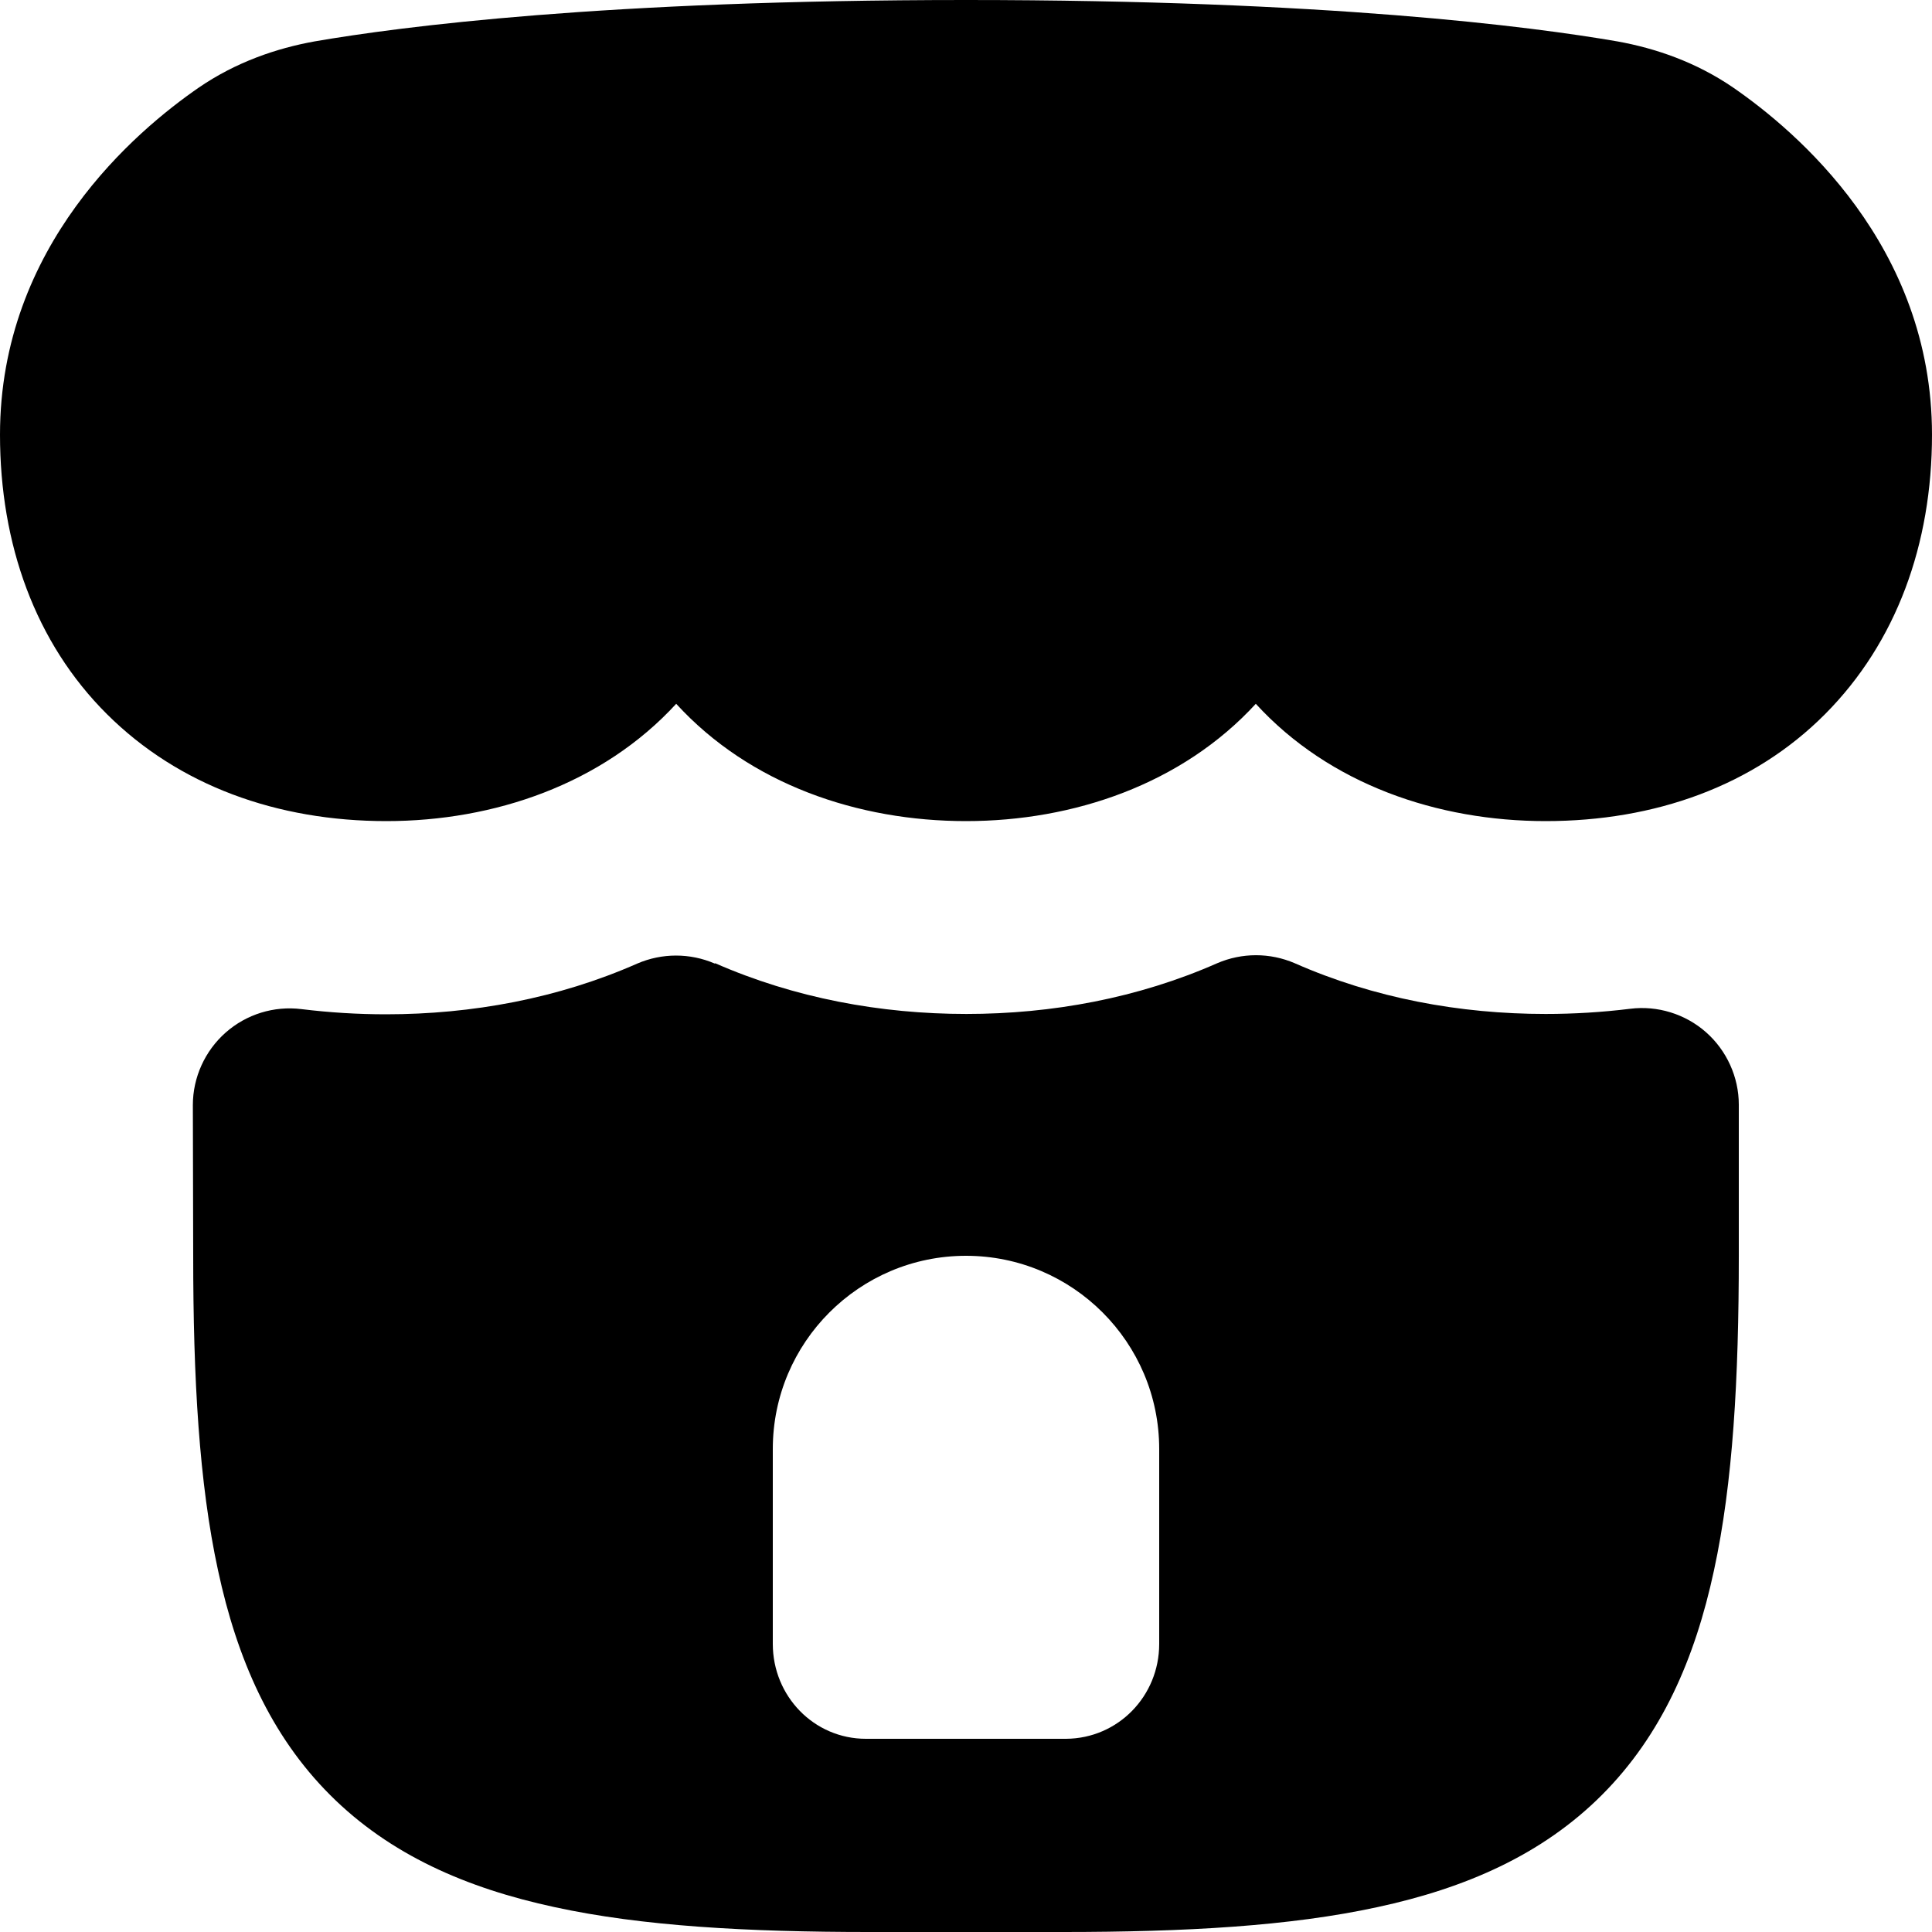 <svg xmlns="http://www.w3.org/2000/svg" viewBox="0 0 560 560"><!--! Font Awesome Pro 7.0.0 by @fontawesome - https://fontawesome.com License - https://fontawesome.com/license (Commercial License) Copyright 2025 Fonticons, Inc. --><path fill="currentColor" d="M364 204c21.4 23.4 52.8 34 84 34 31.7 0 60.3-10.2 81-31s31-49.3 31-81C560 71.1 520.5 37.9 502.4 25.4 491.6 18 479.9 14 468.8 12 443.9 7.7 384.7 0 280 0S116.1 7.7 91.2 12C80.1 14 68.4 18 57.6 25.4 39.5 37.9 0 71.1 0 126 0 157.7 10.2 186.3 31 207s49.3 31 81 31c31.2 0 62.6-10.7 84-34 21.4 23.4 52.8 34 84 34s62.6-10.7 84-34zM207.2 279.3c-7.2-3.1-15.3-3.1-22.5 0-22.9 10.1-47.9 14.7-72.8 14.7-8.2 0-16.3-.5-24.5-1.5-8-1-16 1.5-22 6.8s-9.5 13-9.5 21L56 364c0 35.6 1.7 65.9 7.2 91.2 5.5 25.6 15.2 47.8 32.5 65.1s39.5 27 65.1 32.5c25.3 5.5 55.7 7.2 91.2 7.2l56 0c35.6 0 65.9-1.7 91.2-7.2 25.6-5.5 47.8-15.2 65.1-32.5s27-39.5 32.5-65.1c5.5-25.3 7.2-55.7 7.2-91.2l0-43.8c0-8-3.5-15.7-9.5-21s-14.1-7.8-22-6.8c-8.1 1-16.3 1.5-24.5 1.5-24.9 0-49.8-4.6-72.7-14.7-7.2-3.1-15.3-3.1-22.5 0-22.9 10.1-47.9 14.7-72.7 14.7s-49.8-4.6-72.8-14.7zM224 420c0-30.9 25.1-56 56-56s56 25.1 56 56l0 56.5c0 15.1-11.9 27.4-27 27.5l-58 0c-15.1 0-27-12.4-27-27.5l0-56.5z"/></svg>